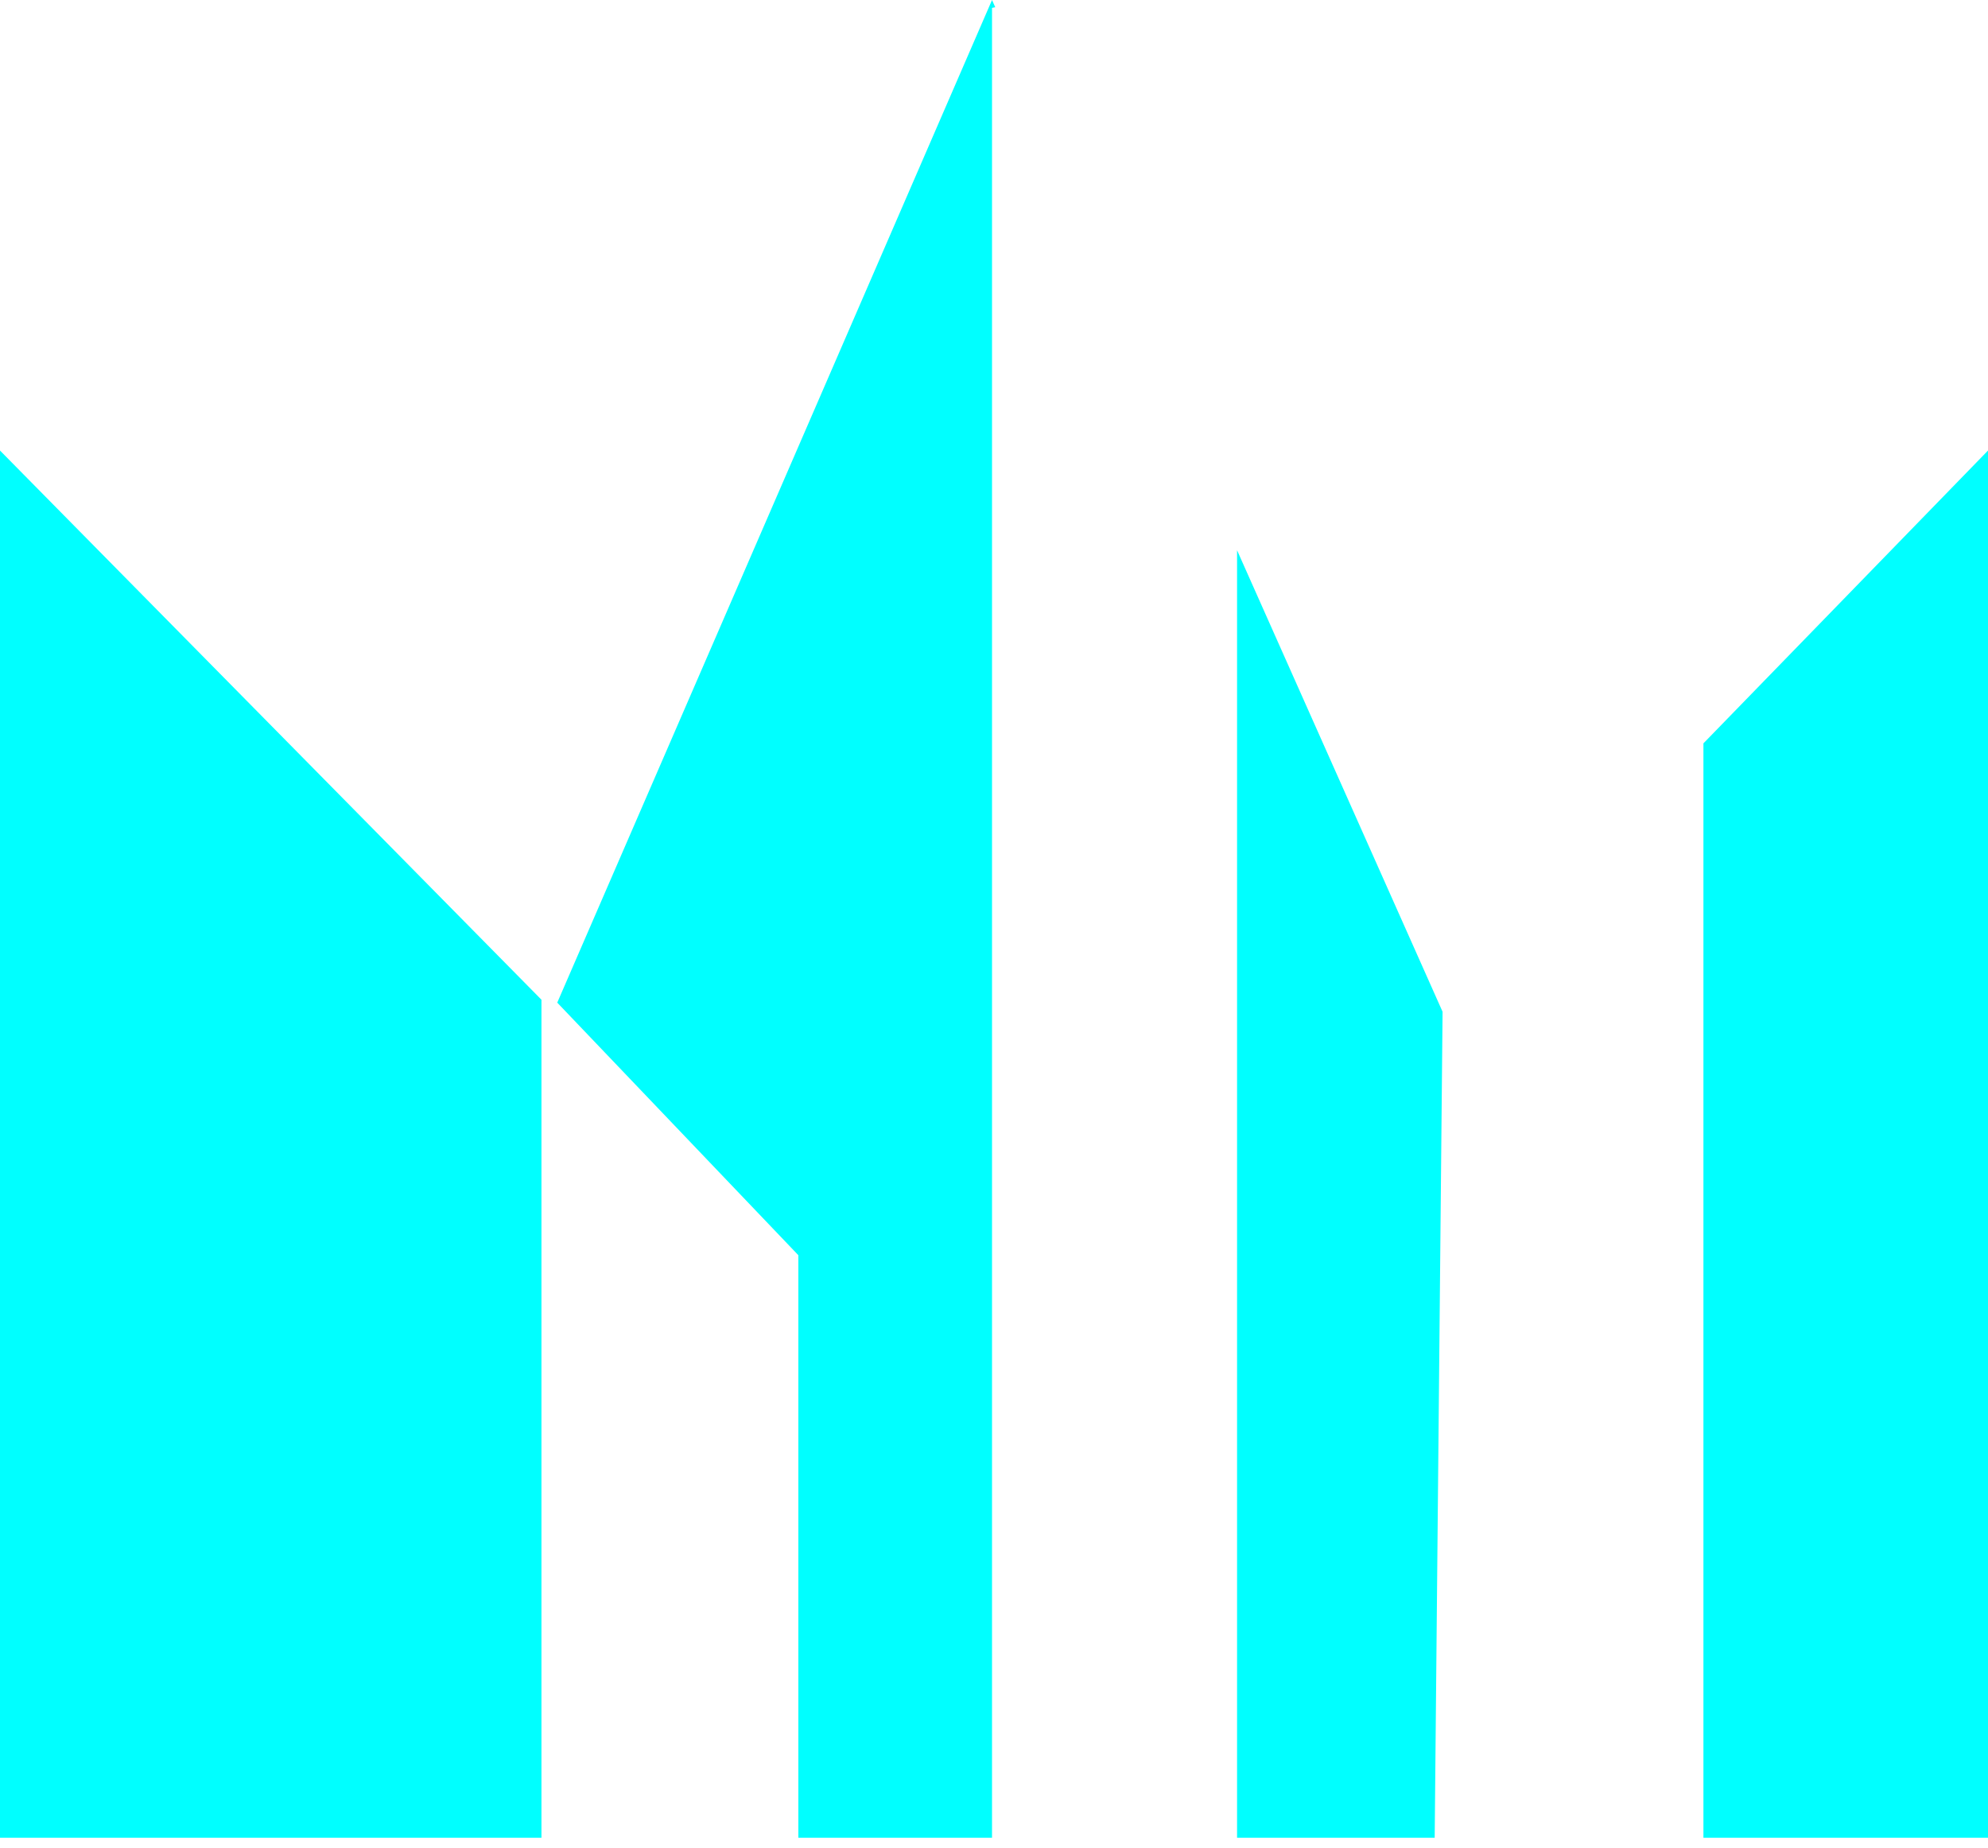 <?xml version="1.0" encoding="utf-8"?>
<svg xmlns="http://www.w3.org/2000/svg" fill="none" height="100%" overflow="visible" preserveAspectRatio="none" style="display: block;" viewBox="0 0 170 158" width="100%">
<path d="M46.302 85.492V157.156H0V38.528L46.302 85.492ZM123.359 86.52L122.684 157.156H105.785V47.055L123.359 86.52ZM170 157.156H145.665V63.568L170 38.528V157.156ZM85.106 0.617L84.831 0.676V157.156H68.269V107.34L68.176 107.242L47.652 85.741L84.831 0L85.106 0.617Z" fill="#00FFFF" id="Subtract"/>
</svg>